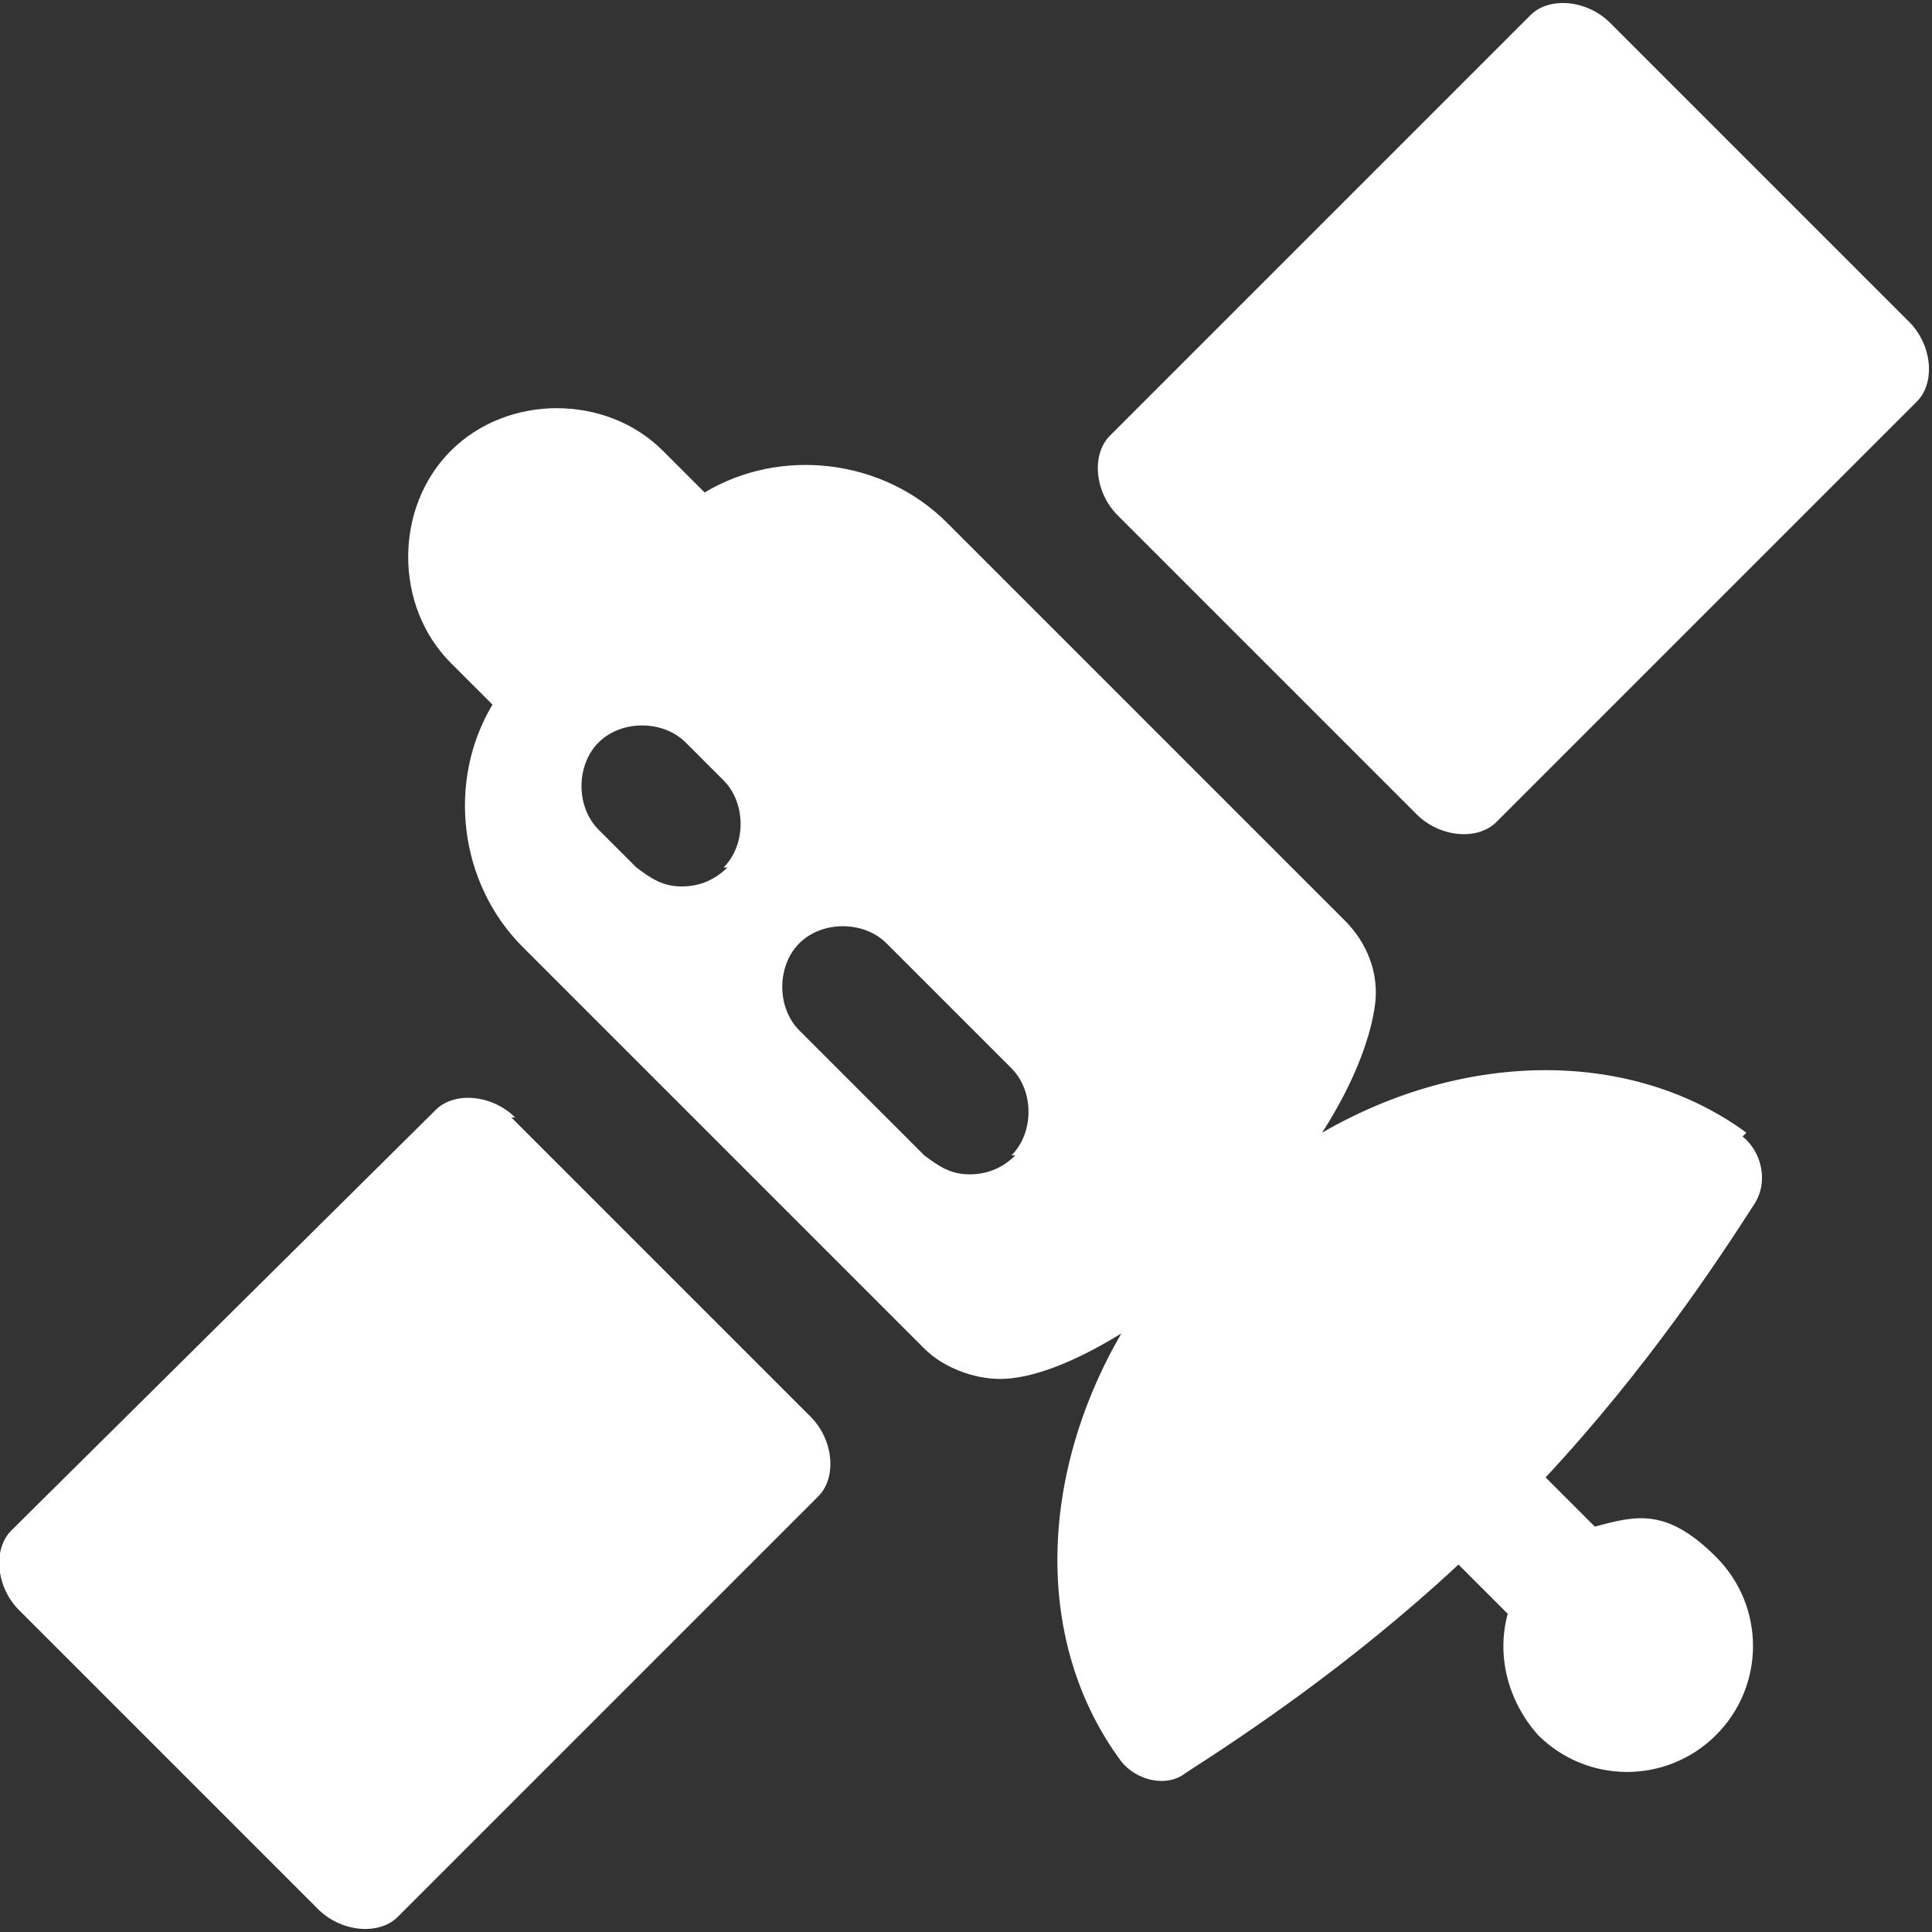 <svg xmlns="http://www.w3.org/2000/svg" id="Layer_1" viewBox="0 0 51 51"><rect x="0" y="0" width="51" height="51" fill="#333333" stroke="none"/><defs fill="#000000"><style>      .st0 {        fill: #ffffff;      }    </style></defs><path class="st0" d="M13.6,29.5c-.6-.6-1.6-.7-2.1-.2L.3,40.4c-.5.5-.4,1.5.2,2.1l7.9,7.9c.6.6,1.6.7,2.1.2l11.1-11.1c.5-.5.4-1.5-.2-2.1l-7.9-7.9ZM50.4,8.5l-7.9-7.9c-.6-.6-1.6-.7-2.1-.2l-11.1,11.1c-.5.5-.4,1.5.2,2.1l7.9,7.9c.6.6,1.6.7,2.1.2l11.1-11.1c.5-.5.4-1.5-.2-2.1Z" fill="#000000"></path><path class="st0" d="M46.1,29.9c-3-2.2-7.4-2.2-11.2,0,.9-1.4,1.3-2.6,1.4-3.4.1-.8-.2-1.6-.8-2.2l-10.5-10.5c-1.7-1.7-4.4-2-6.4-.8l-1.1-1.1c-1.5-1.5-4.1-1.5-5.6,0-1.5,1.5-1.5,4.1,0,5.6l1.1,1.1c-1.2,2-.9,4.7.8,6.4l10.6,10.6c.5.5,1.3.8,2,.8.8,0,1.9-.4,3.2-1.2-2.2,3.8-2.3,8.2,0,11.3.4.5,1.2.7,1.7.3,1.4-.9,4.3-2.8,7.2-5.5l1.3,1.3c-.3,1.1,0,2.3.8,3.2,1.3,1.3,3.4,1.3,4.7,0,1.3-1.3,1.3-3.4,0-4.7s-2.1-1.1-3.2-.8l-1.3-1.3c2.7-2.9,4.6-5.8,5.5-7.2.4-.6.2-1.4-.3-1.8ZM19.2,22.9c-.3.3-.7.5-1.2.5s-.8-.2-1.2-.5l-1-1c-.6-.6-.6-1.7,0-2.3.6-.6,1.7-.6,2.3,0l1,1c.6.6.6,1.7,0,2.3ZM26.8,30.5c-.3.3-.7.5-1.2.5s-.8-.2-1.2-.5l-3.3-3.3c-.6-.6-.6-1.7,0-2.3s1.7-.6,2.3,0l3.3,3.3c.6.6.6,1.7,0,2.3Z" fill="#000000"></path></svg>